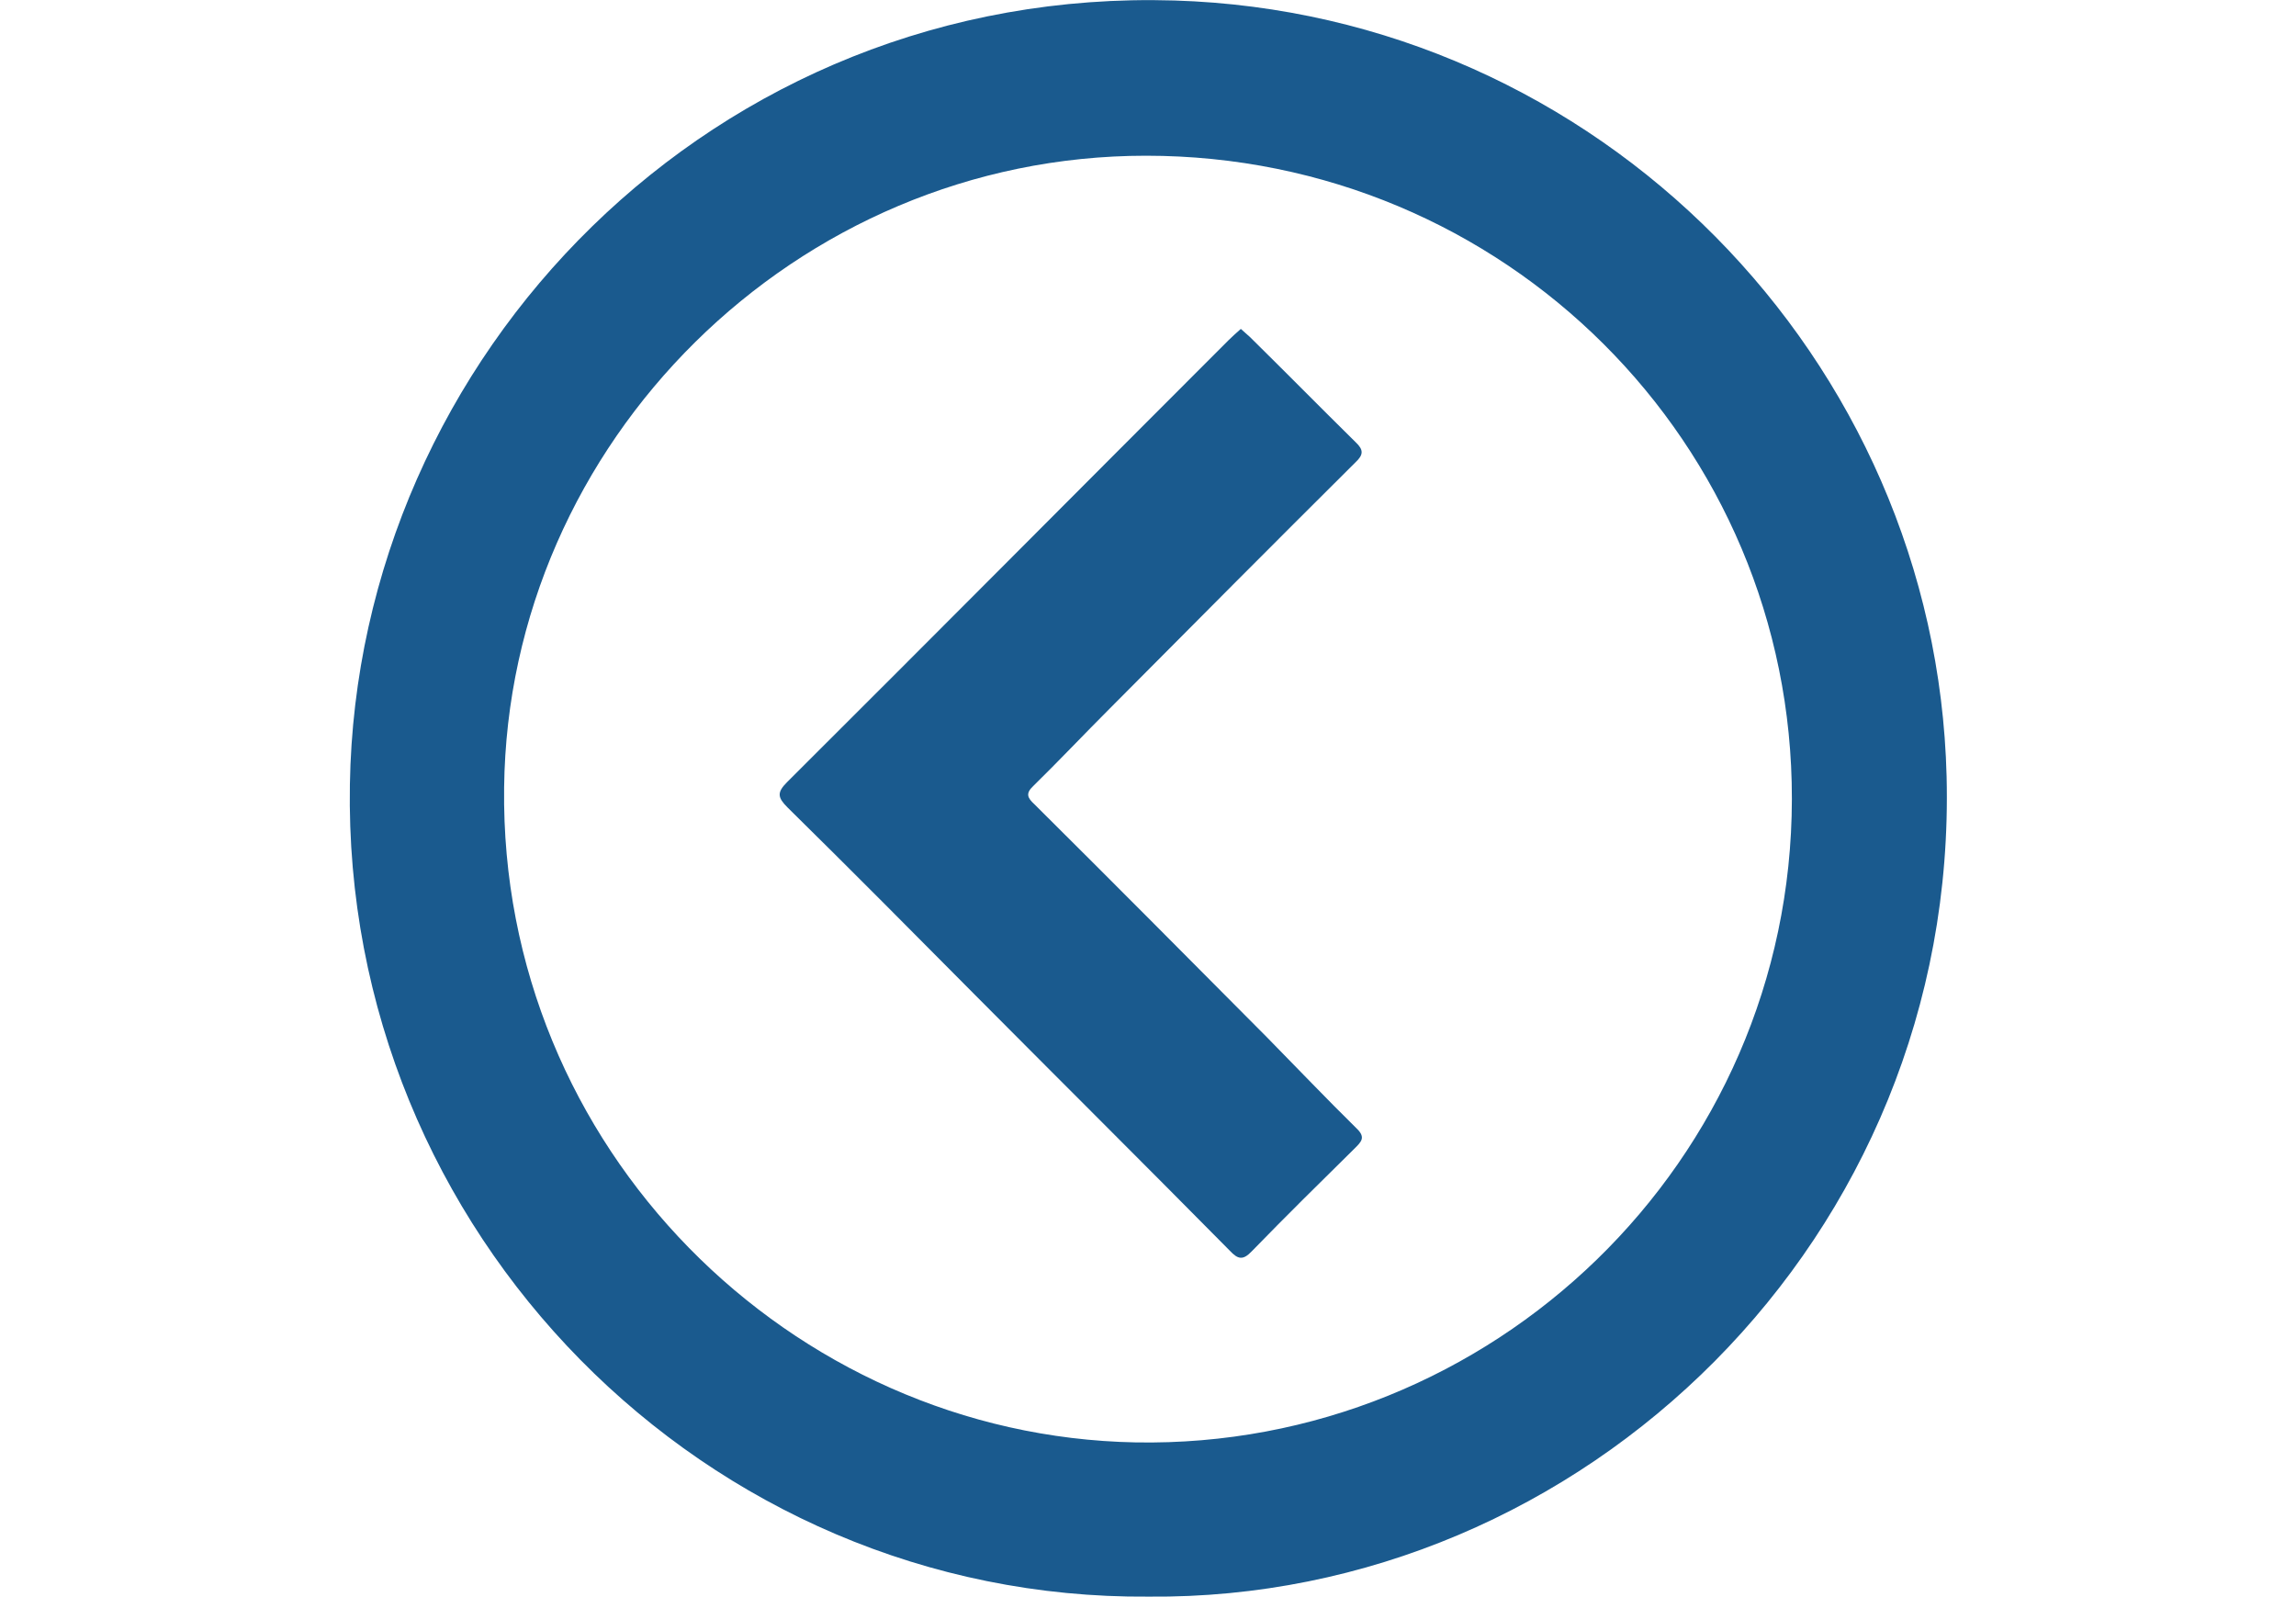 <?xml version="1.0" encoding="utf-8"?>
<!-- Generator: Adobe Illustrator 27.8.0, SVG Export Plug-In . SVG Version: 6.00 Build 0)  -->
<svg version="1.1" id="Capa_1" xmlns="http://www.w3.org/2000/svg" xmlns:xlink="http://www.w3.org/1999/xlink" x="0px" y="0px"
	 width="46px" height="32px" viewBox="0 0 46 32" enable-background="new 0 0 46 32" xml:space="preserve">
<g>
	<path fill="#1A5A8E" d="M23.01,31.99c-8.87,0.07-16.15-7.3-16-16.27c0.14-8.6,7.3-15.99,16.52-15.71
		C32.02,0.27,38.79,7.19,39,15.56C39.23,24.8,31.72,32.07,23.01,31.99z M22.96,3.12c-7.02,0-12.78,5.74-12.86,12.66
		C10.01,23,15.84,28.77,22.75,28.9c7.13,0.13,13.14-5.61,13.15-12.89C35.91,8.88,30.14,3.12,22.96,3.12z"/>
	<path fill="#1A5A8E" d="M24.86,6.59c0.07,0.06,0.12,0.11,0.18,0.16c0.71,0.7,1.41,1.41,2.12,2.11c0.16,0.15,0.16,0.25,0,0.4
		c-1.65,1.64-3.29,3.29-4.93,4.94c-0.51,0.51-1.01,1.04-1.53,1.55c-0.16,0.15-0.11,0.24,0.02,0.36c1.56,1.55,3.11,3.11,4.66,4.67
		c0.6,0.61,1.19,1.23,1.8,1.83c0.19,0.18,0.09,0.27-0.04,0.4c-0.69,0.68-1.38,1.36-2.06,2.06c-0.18,0.19-0.28,0.16-0.44-0.01
		c-1.69-1.71-3.4-3.41-5.1-5.12c-1.25-1.26-2.5-2.52-3.76-3.76c-0.2-0.2-0.22-0.3-0.01-0.51c2.95-2.94,5.89-5.9,8.84-8.85
		C24.68,6.75,24.77,6.67,24.86,6.59z"/>
</g>
</svg>
